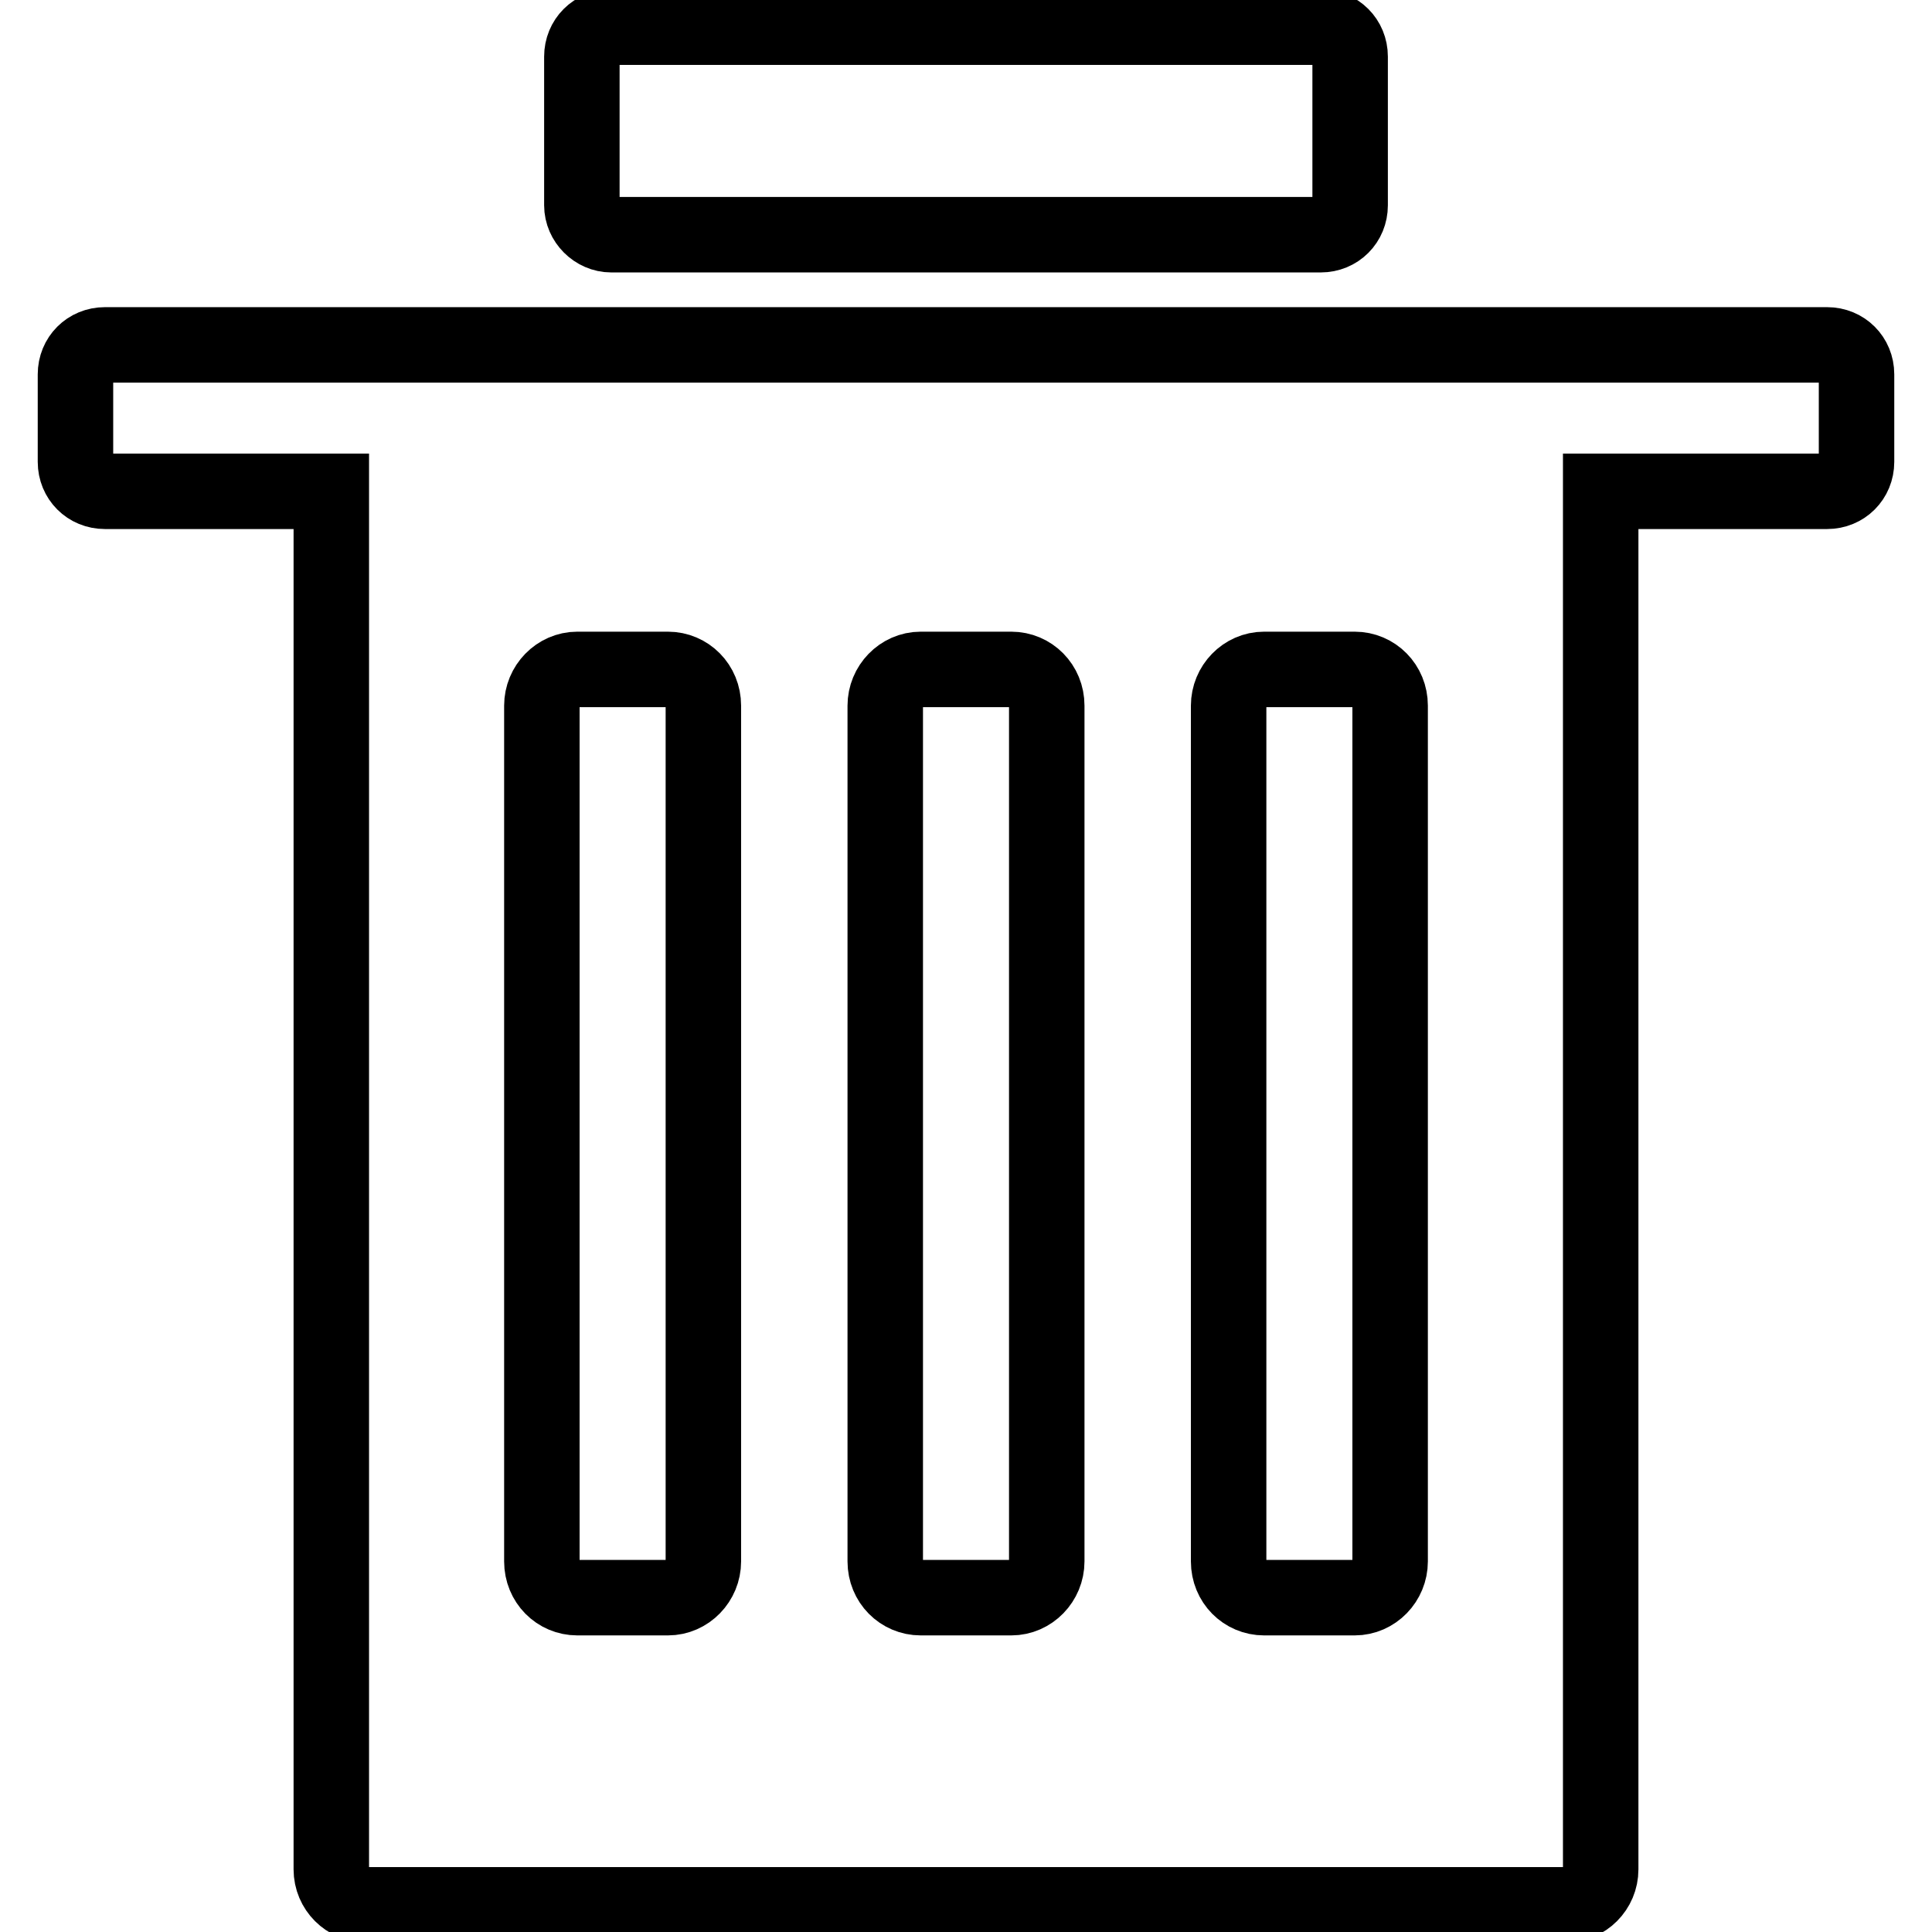 <?xml version="1.0" encoding="utf-8"?>
<!-- Svg Vector Icons : http://www.onlinewebfonts.com/icon -->
<!DOCTYPE svg PUBLIC "-//W3C//DTD SVG 1.1//EN" "http://www.w3.org/Graphics/SVG/1.1/DTD/svg11.dtd">
<svg version="1.1" xmlns="http://www.w3.org/2000/svg" xmlns:xlink="http://www.w3.org/1999/xlink" x="0px" y="0px" viewBox="0 0 256 256" enable-background="new 0 0 256 256" xml:space="preserve">
<g> <path stroke-width="10" fill-opacity="0" stroke="#000000"  d="M242.1,45.7H13.9c-2.2,0-3.9,1.7-3.9,3.9v11.6c0,2.2,1.7,3.9,3.9,3.9h30v182.6c0,2.6,2.1,4.7,4.7,4.7h158.8 c2.6,0,4.7-2.1,4.7-4.7V65.1h30c2.2,0,3.9-1.7,3.9-3.9V49.6C246,47.4,244.3,45.7,242.1,45.7z M93.2,206.9c0,2.6-2.1,4.8-4.7,4.8 h-12c-2.6,0-4.7-2.1-4.7-4.8V93.5c0-2.6,2.1-4.8,4.7-4.8h12c2.6,0,4.7,2.1,4.7,4.8V206.9z M138.7,206.9c0,2.6-2.1,4.8-4.7,4.8h-12 c-2.6,0-4.7-2.1-4.7-4.8V93.5c0-2.6,2.1-4.8,4.7-4.8h12c2.6,0,4.7,2.1,4.7,4.8V206.9z M184.2,206.9c0,2.6-2.1,4.8-4.7,4.8h-12 c-2.6,0-4.7-2.1-4.7-4.8V93.5c0-2.6,2.1-4.8,4.7-4.8h12c2.6,0,4.7,2.1,4.7,4.8V206.9L184.2,206.9z M81,31.1H175 c2.2,0,3.9-1.7,3.9-3.9V7.5c0-2.2-1.7-3.9-3.9-3.9H81c-2.2,0-3.9,1.7-3.9,3.9v19.7C77.1,29.3,78.9,31.1,81,31.1z"/></g>
</svg>